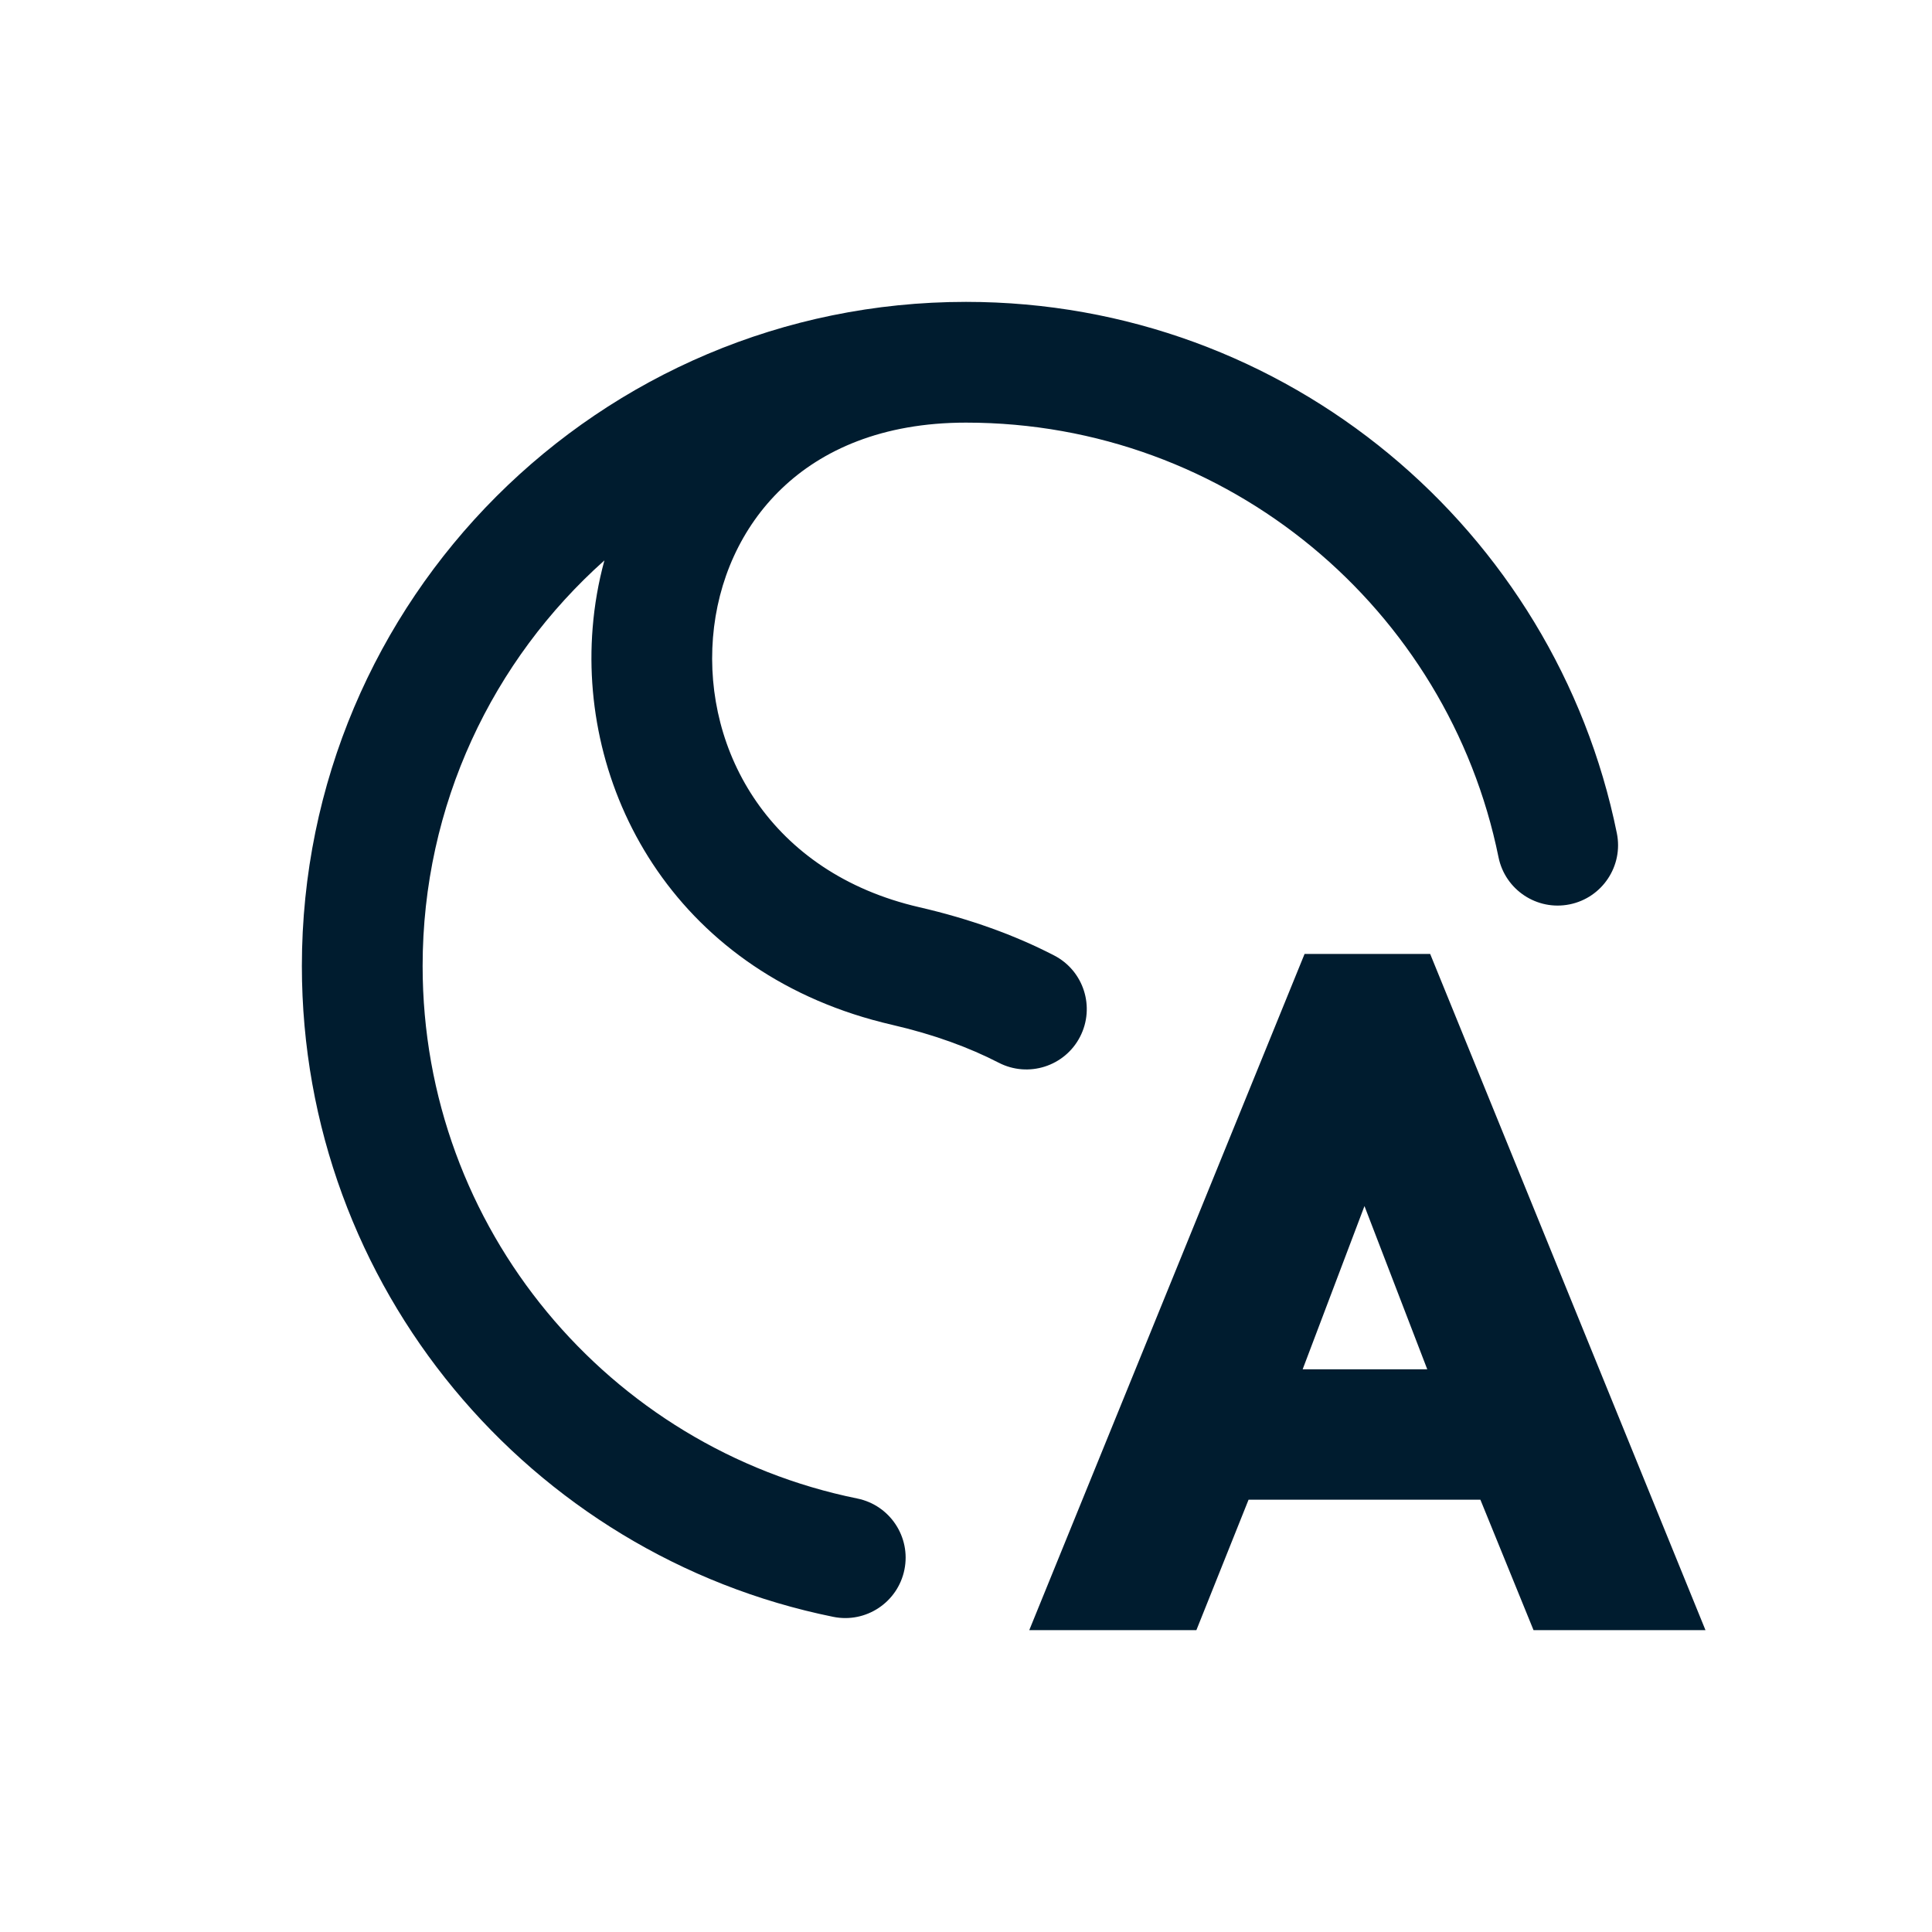 <svg width="32" height="32" viewBox="0 0 32 32" fill="none" xmlns="http://www.w3.org/2000/svg">
<path d="M19.816 27H17.048L21.608 15.8H23.688L28.248 27H25.4L24.52 24.84H20.68L19.816 27ZM22.6 19.976L21.576 22.68H23.64L22.6 19.976Z" fill="#001C2F"/>
<path fill-rule="evenodd" clip-rule="evenodd" d="M14.98 25.999C14.87 26.54 14.342 26.89 13.801 26.78C8.78 25.761 5 21.323 5 16C5 9.925 9.925 5 16 5C21.323 5 25.76 8.779 26.78 13.8C26.89 14.341 26.54 14.869 25.999 14.979C25.458 15.089 24.93 14.739 24.82 14.198C23.986 10.091 20.353 7 16 7C14.608 7 13.613 7.455 12.949 8.091C12.275 8.735 11.885 9.618 11.809 10.561C11.658 12.439 12.751 14.455 15.225 15.026C16.066 15.22 16.81 15.489 17.459 15.825C17.95 16.078 18.142 16.681 17.889 17.172C17.636 17.663 17.032 17.855 16.542 17.602C16.057 17.352 15.473 17.135 14.775 16.974C11.249 16.161 9.592 13.177 9.816 10.4C9.846 10.023 9.911 9.648 10.011 9.282C8.163 10.93 7 13.329 7 16C7 20.353 10.091 23.986 14.199 24.82C14.74 24.93 15.09 25.458 14.98 25.999Z" fill="#001C2F"/>
</svg>
